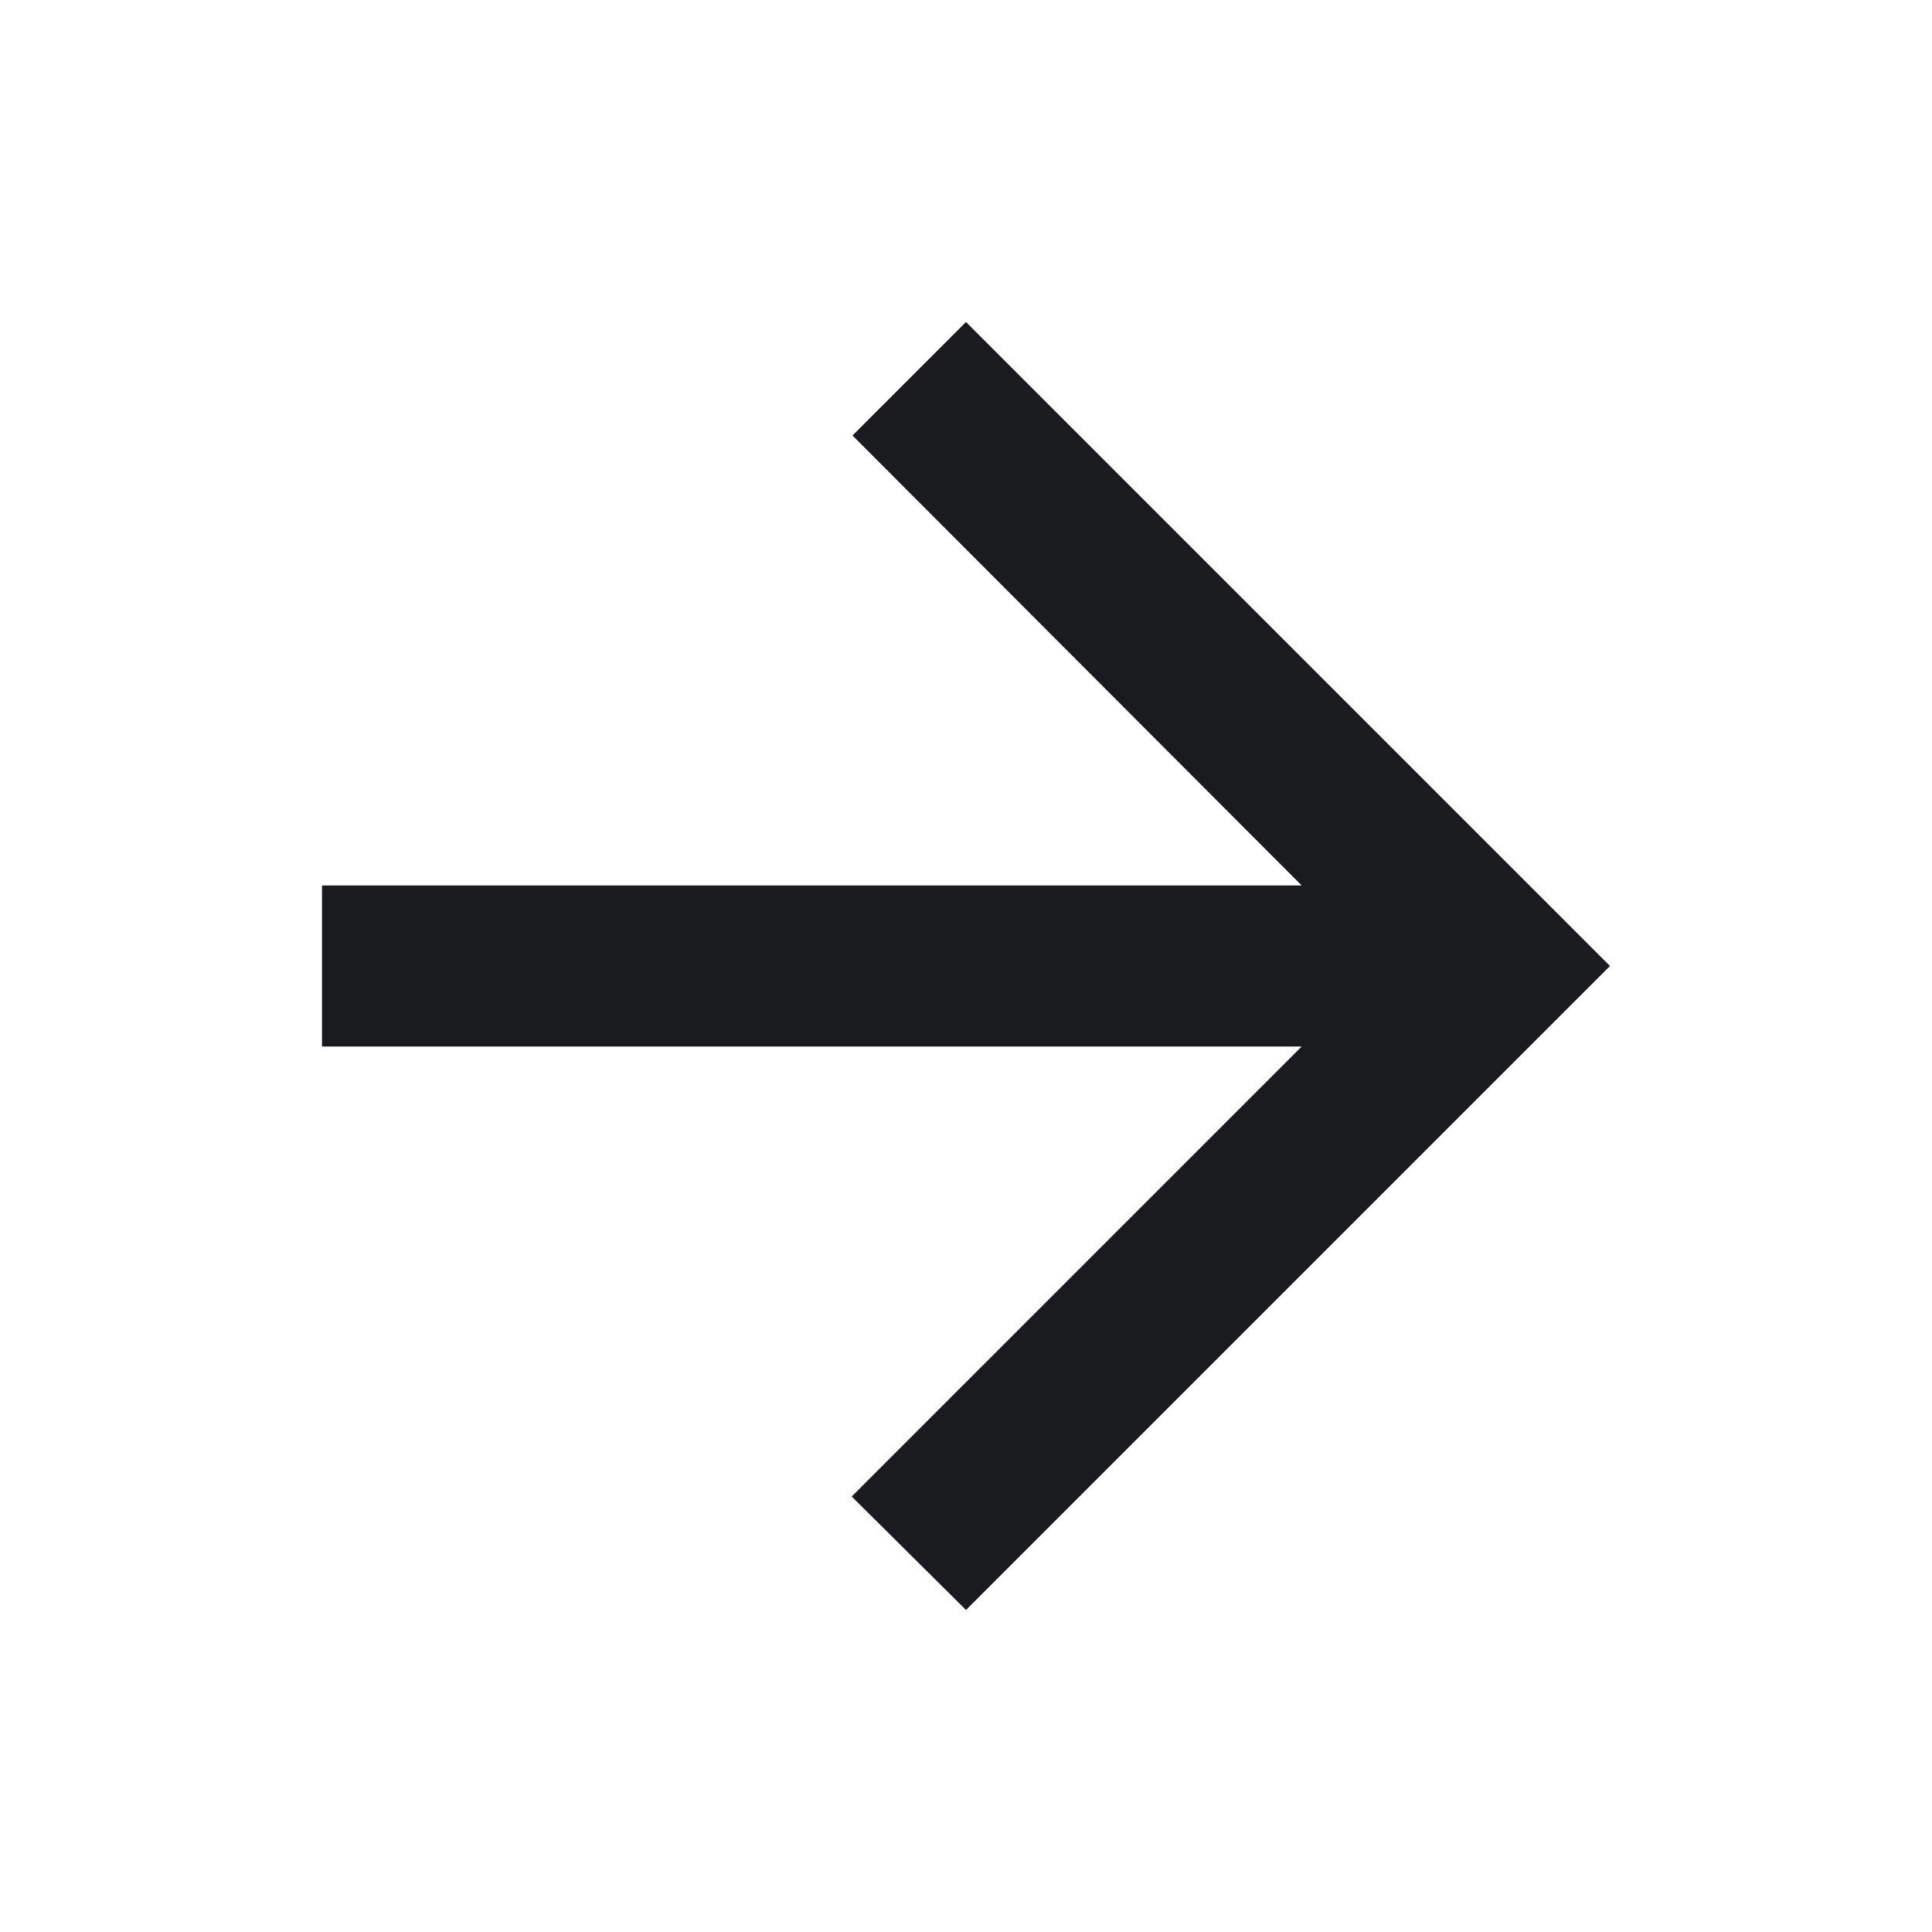 <?xml version="1.0" encoding="UTF-8"?> <svg xmlns="http://www.w3.org/2000/svg" width="24" height="24" viewBox="0 0 24 24" fill="none"><g clip-path="url(#clip0_1754_554)"><path d="M4 13L16.17 13L10.58 18.59L12 20L20 12L12 4L10.59 5.41L16.17 11L4 11V13Z" fill="#1A1B1E"></path></g><defs><clipPath id="clip0_1754_554"><rect width="24" height="24" fill="white" transform="matrix(-1 0 0 -1 24 24)"></rect></clipPath></defs></svg> 